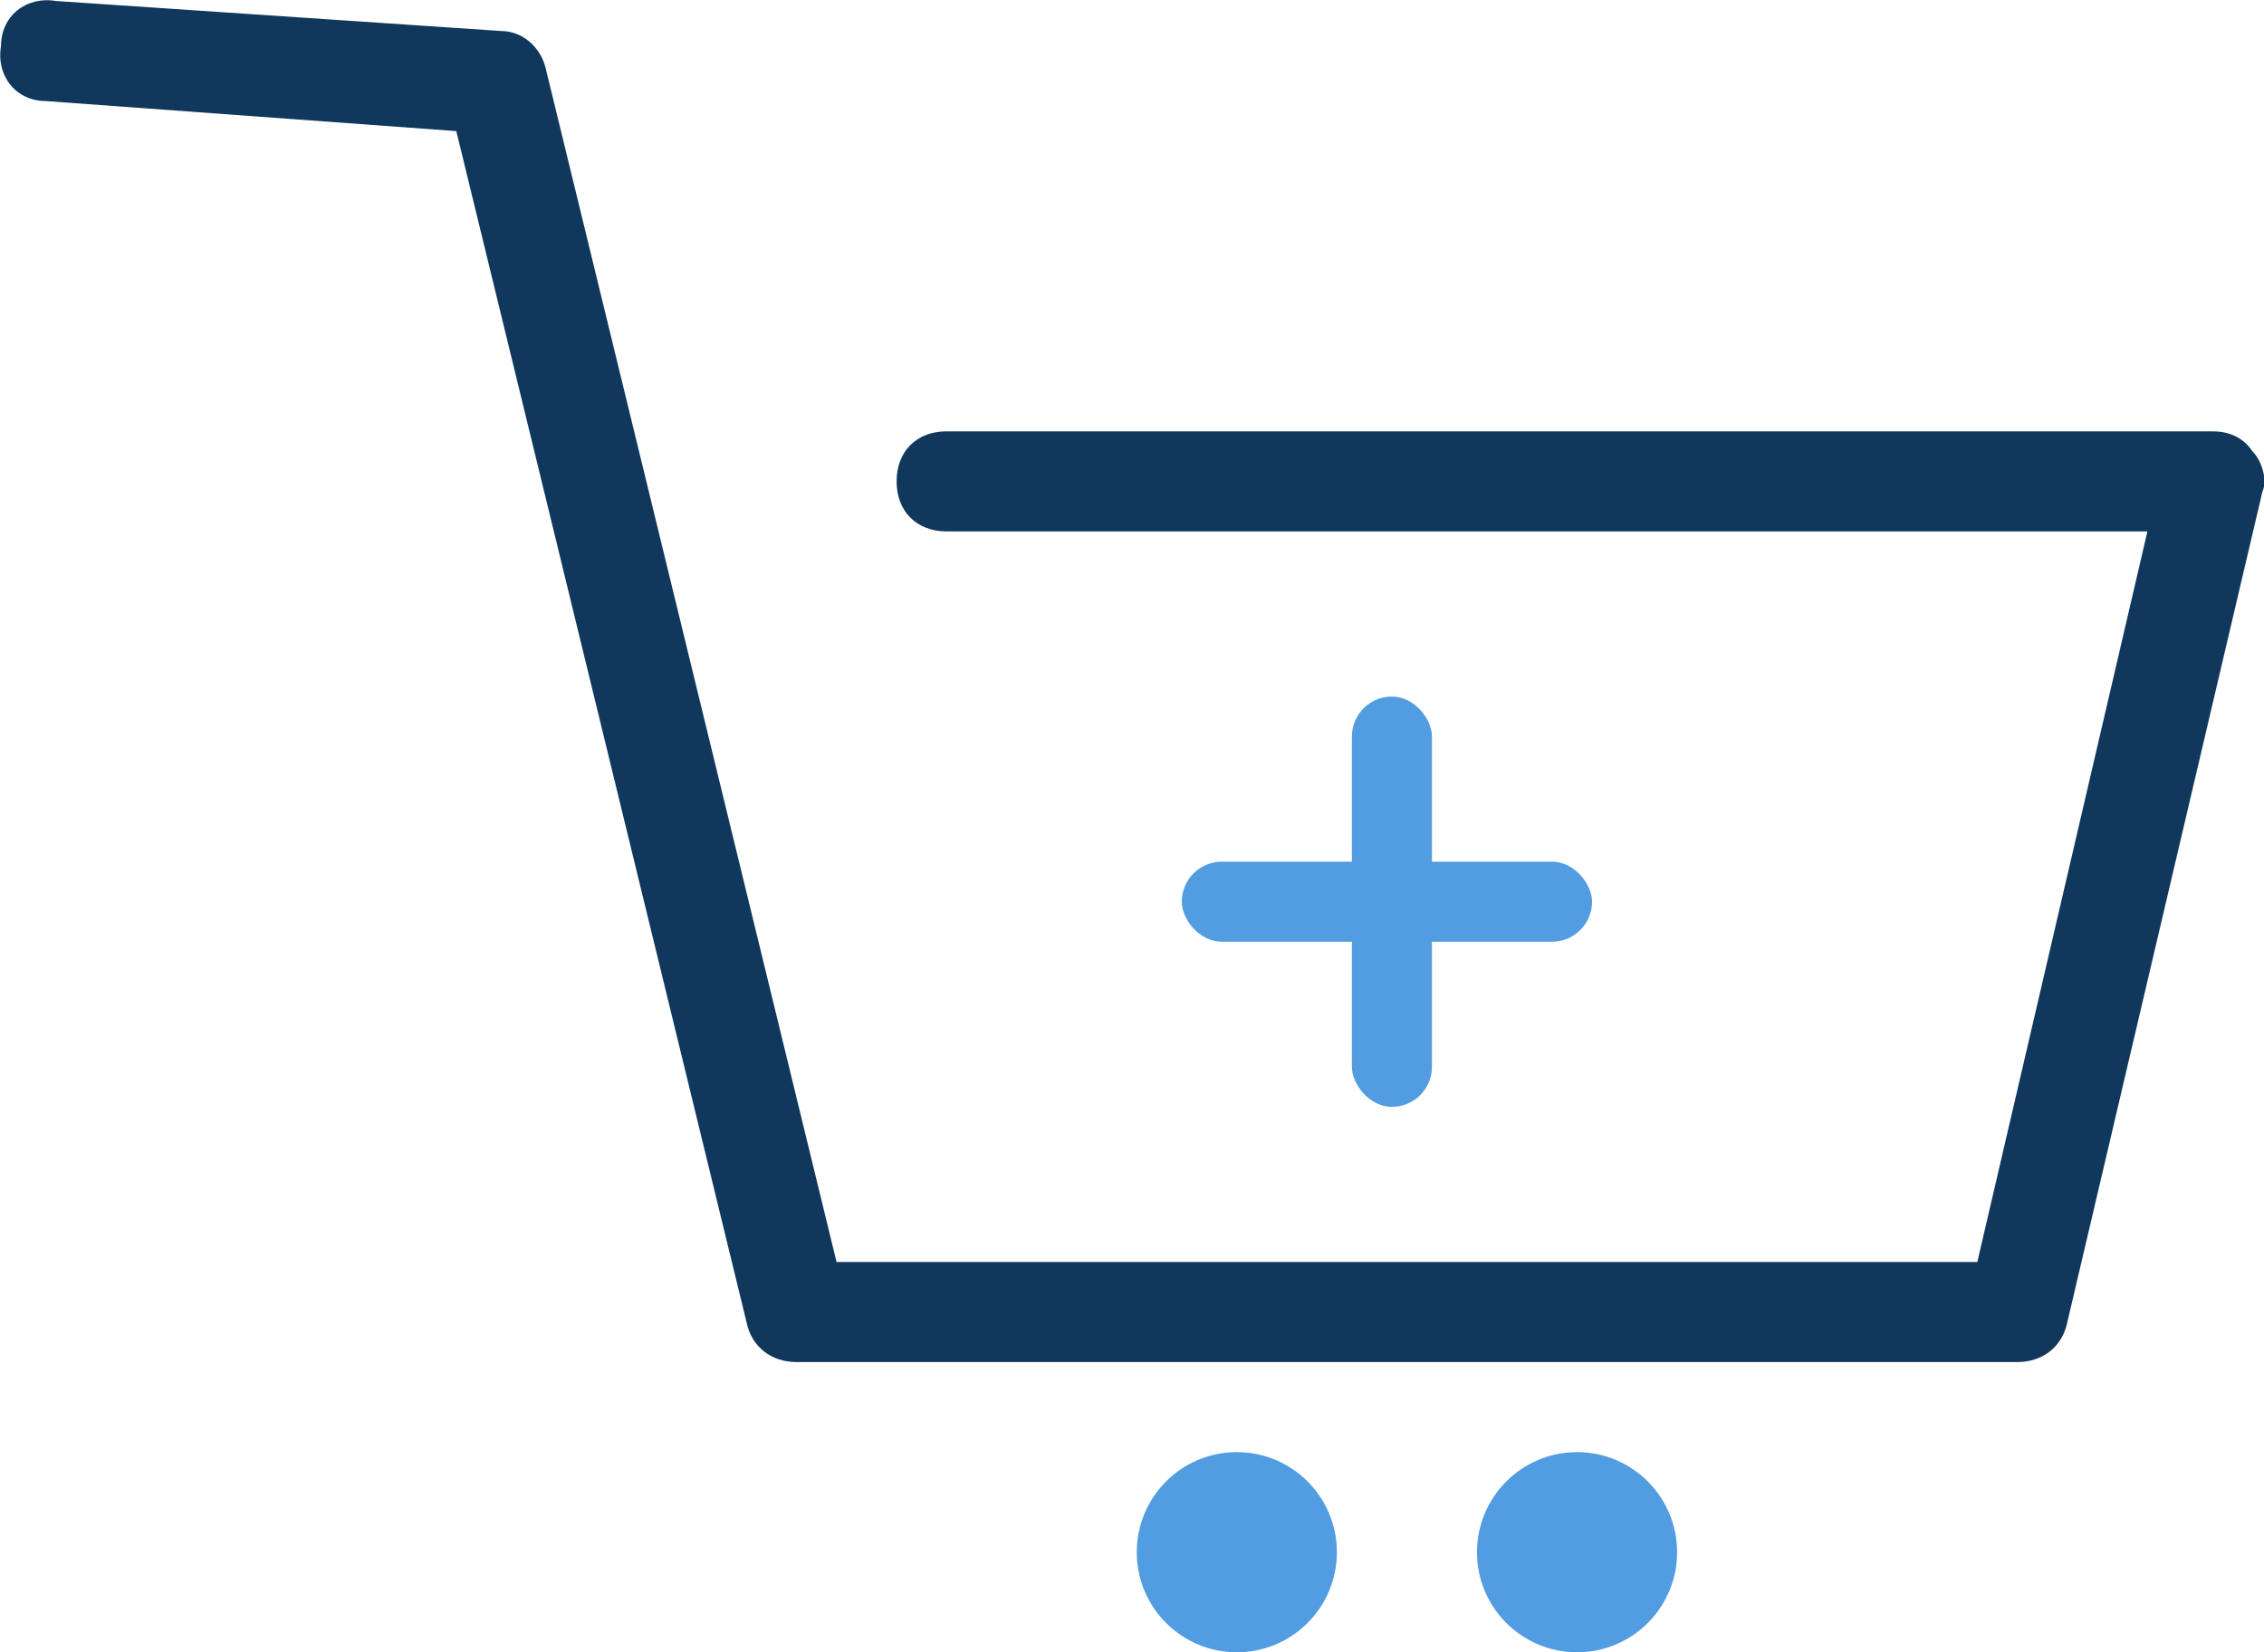 <?xml version="1.0" encoding="UTF-8"?>
<svg id="Layer_1" xmlns="http://www.w3.org/2000/svg" viewBox="0 0 45.25 33.02">
  <defs>
    <style>
      .cls-1 {
        fill: #10385c;
      }

      .cls-2 {
        fill: #529de1;
      }
    </style>
  </defs>
  <g id="Layer_1-2" data-name="Layer_1">
    <g>
      <circle class="cls-2" cx="24.72" cy="31.02" r="2"/>
      <circle class="cls-2" cx="31.52" cy="31.02" r="2"/>
      <path class="cls-1" d="M40.32,27.22H15.92c-.5,0-.9-.3-1-.8L9.12,2.62.92,2.02C.32,2.02-.08,1.52.02.92.02.32.52-.08,1.12.02l8.9.6c.4,0,.8.3.9.8l5.8,23.8h22.8l3.4-14.6h-24c-.6,0-1-.4-1-1s.4-1,1-1h25.3c.3,0,.6.1.8.4.2.2.3.6.2.8l-3.9,16.6c-.1.5-.5.8-1,.8Z"/>
      <g>
        <rect class="cls-2" x="23.62" y="17.22" width="8.2" height="1.6" rx=".8" ry=".8"/>
        <rect class="cls-2" x="27.02" y="13.92" width="1.6" height="8.2" rx=".8" ry=".8"/>
      </g>
    </g>
  </g>
</svg>